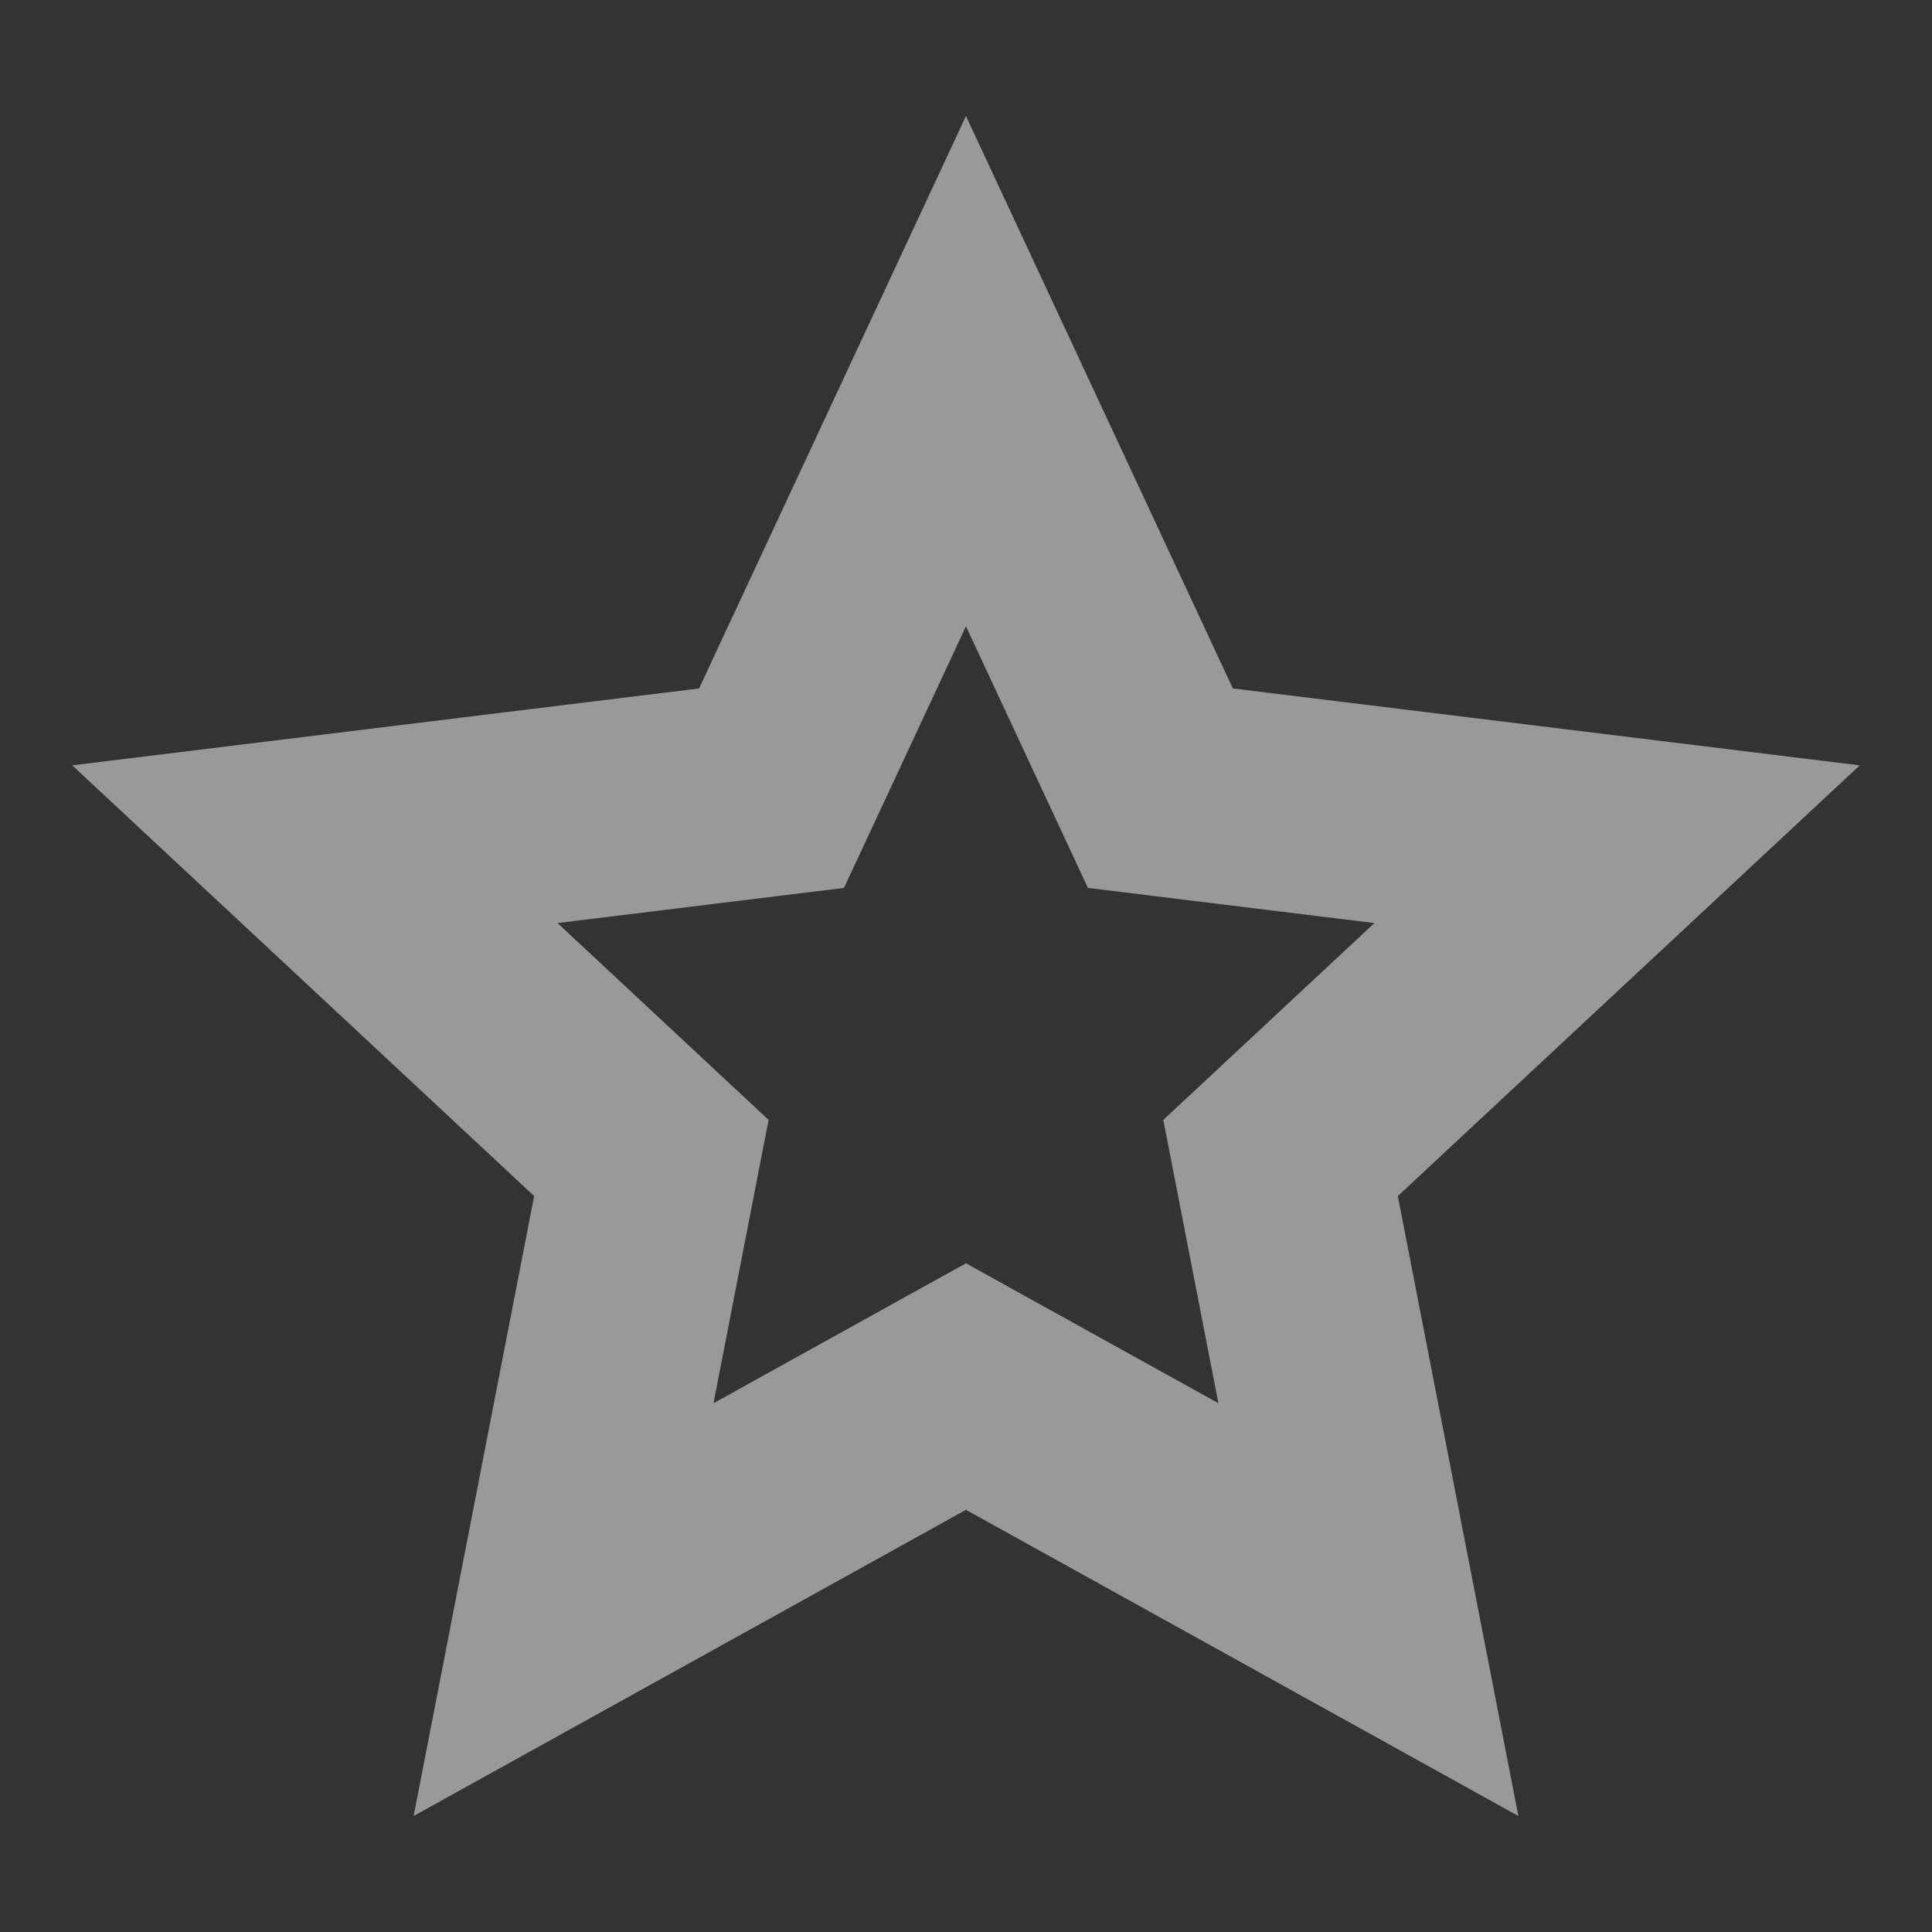 <?xml version="1.0" encoding="UTF-8"?>
<svg id="Calque_1" data-name="Calque 1" xmlns="http://www.w3.org/2000/svg" viewBox="0 0 1050 1050">
  <rect x="0" y="0" width="1050" height="1050" fill="#333333" stroke="none"/>
  <defs>
    <style>
      .cls-1 {
        fill: #fff;
        isolation: isolate;
        opacity: .5;
      }
    </style>
  </defs>
  <path id="Tracé_136" data-name="Tracé 136" class="cls-1" d="M524.98,63.05l145.05,311.11,340.7,41.79-251.05,234.1,65.52,336.9-300.21-166.39-300.18,166.39,65.49-336.91L39.27,415.95l340.67-41.79L524.98,63.05ZM746.97,501.66l-155.7-19.1-66.29-142.18-66.29,142.18-155.69,19.1,114.71,106.98-29.93,153.97,137.19-76.04,137.2,76.04-29.94-153.97,114.73-106.98Z"/>
</svg>